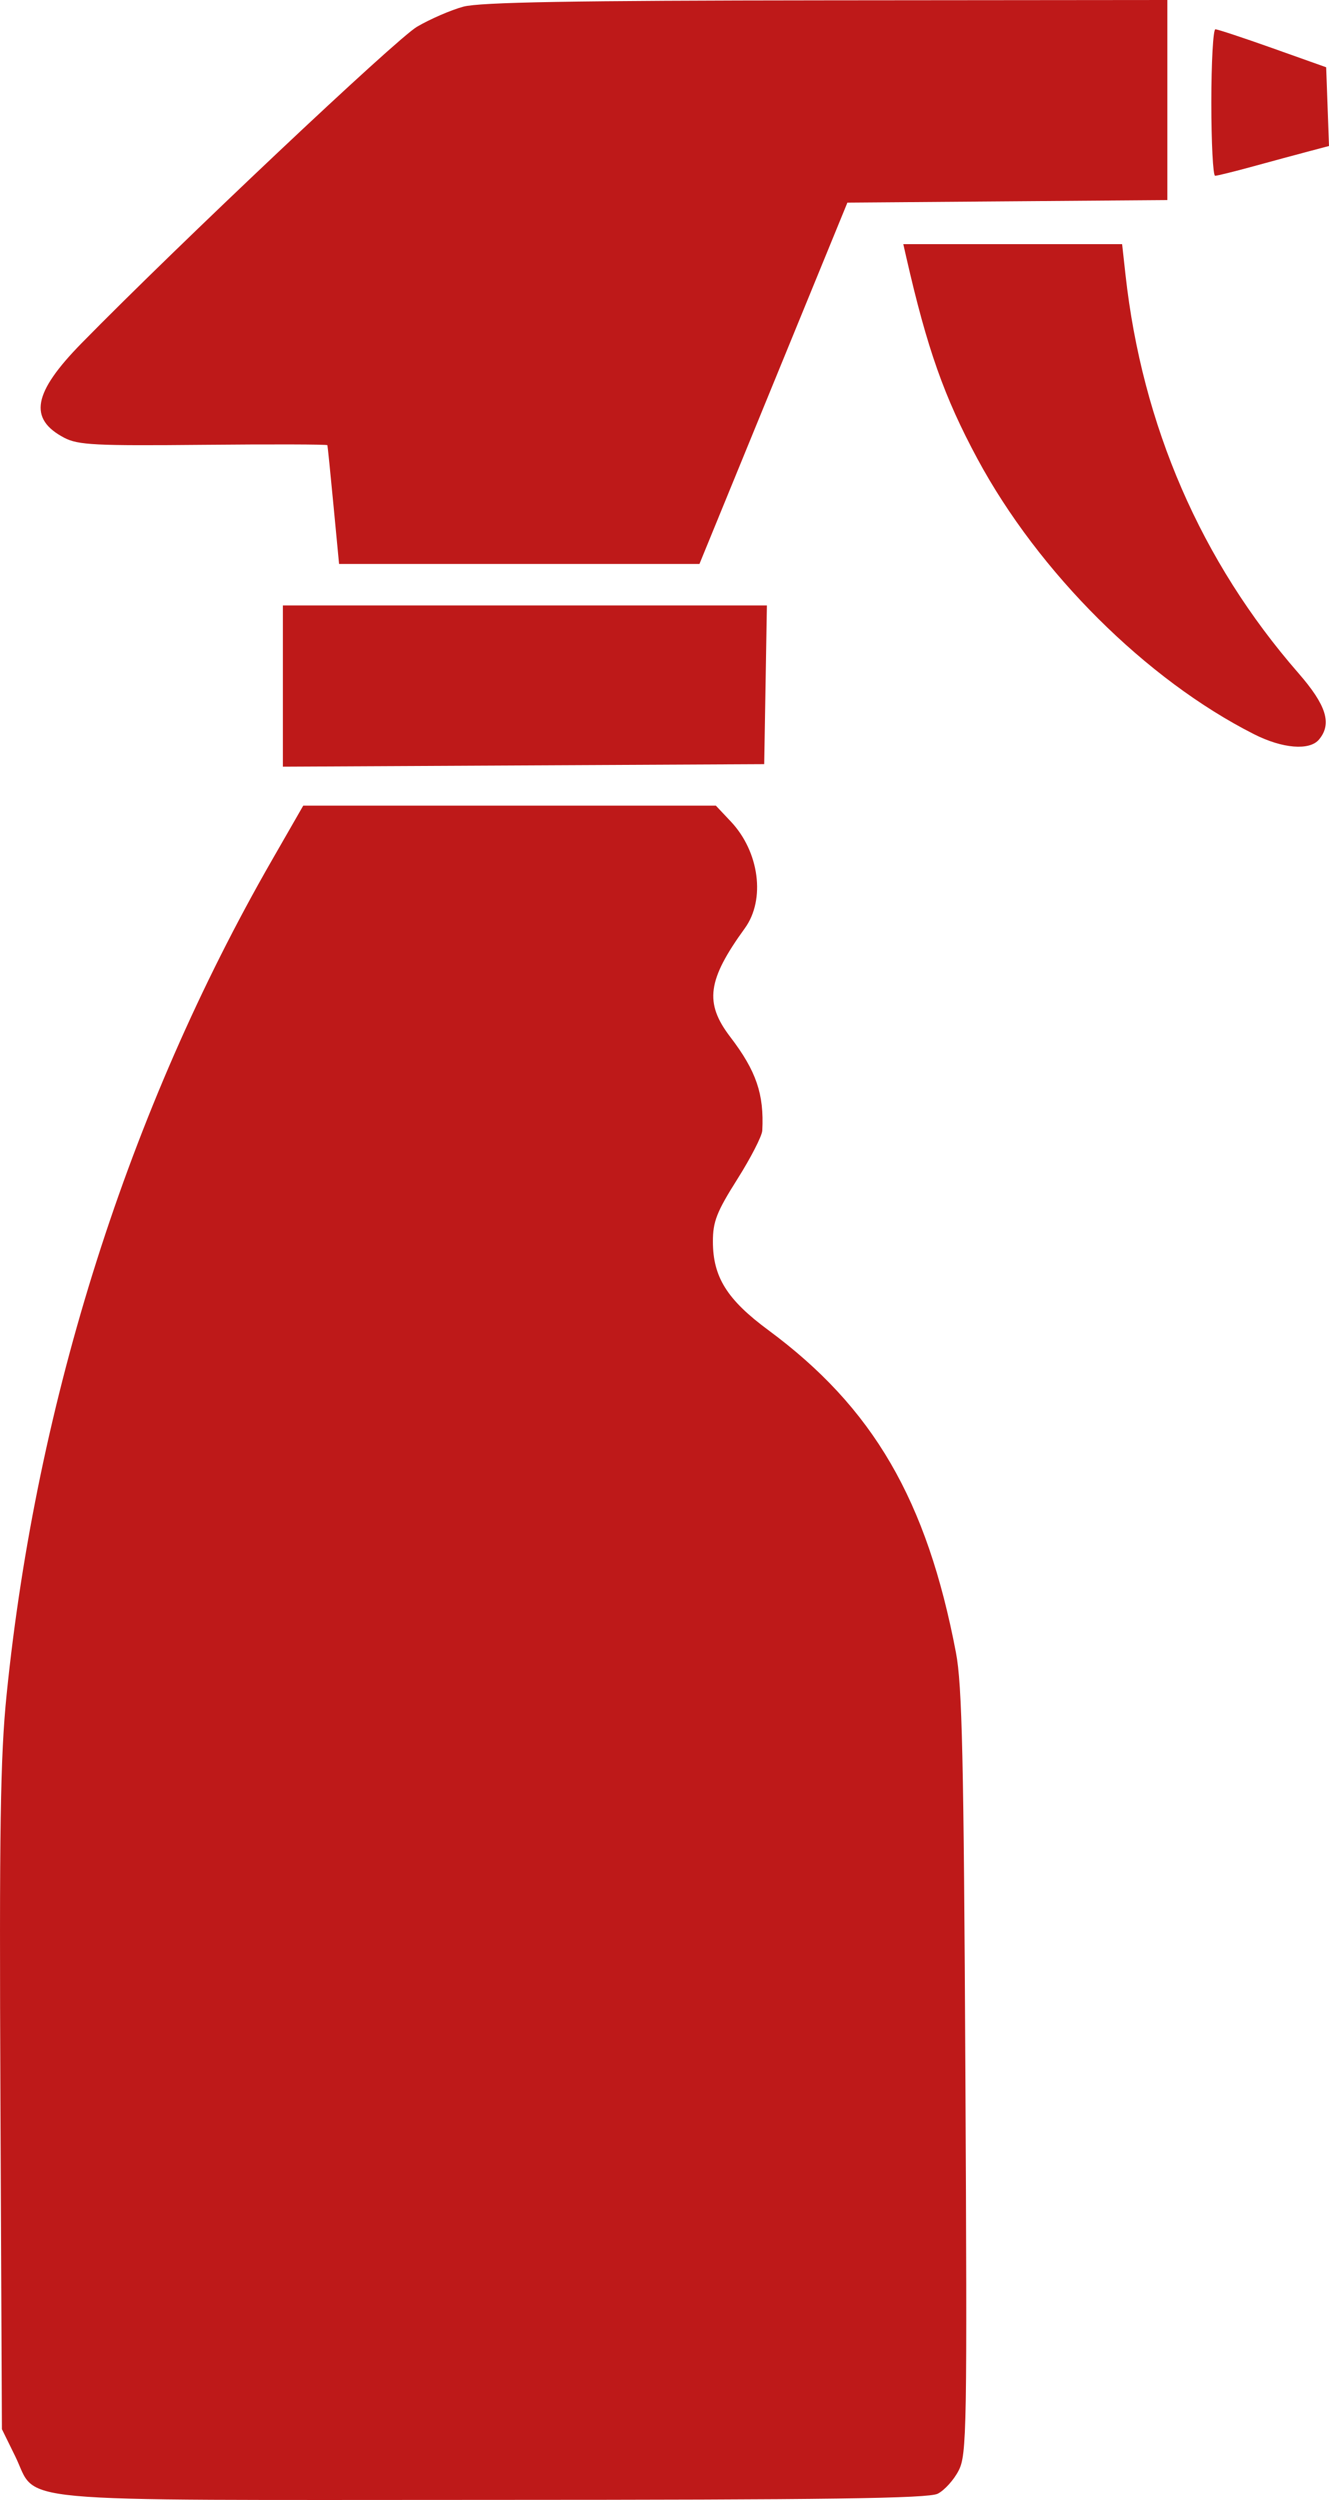 <?xml version="1.0" encoding="UTF-8"?> <svg xmlns="http://www.w3.org/2000/svg" width="100" height="188" viewBox="0 0 100 188" fill="none"><path fill-rule="evenodd" clip-rule="evenodd" d="M34.863 0.502C33.939 0.751 32.371 1.43 31.378 2.011C29.818 2.924 13.418 18.388 6.138 25.809C2.478 29.541 2.121 31.501 4.842 32.924C5.876 33.465 7.197 33.532 15.31 33.451C20.416 33.401 24.612 33.413 24.634 33.478C24.656 33.544 24.863 35.58 25.093 38.003L25.513 42.41H39.072H52.63L58.196 28.824L63.762 15.238L75.799 15.141L87.837 15.045V7.522V0L62.191 0.025C43.091 0.043 36.115 0.165 34.863 0.502ZM91.146 7.711C91.146 10.74 91.274 13.219 91.43 13.219C91.585 13.219 92.868 12.902 94.279 12.516C95.691 12.129 97.555 11.625 98.423 11.396L100 10.979L99.894 8.019L99.787 5.059L95.772 3.631C93.563 2.846 91.619 2.203 91.451 2.203C91.284 2.203 91.146 4.682 91.146 7.711ZM68.198 19.369C69.758 26.214 71.048 29.863 73.544 34.499C78.148 43.046 86.248 51.108 94.352 55.209C96.504 56.298 98.541 56.464 99.252 55.609C100.238 54.422 99.806 53.035 97.695 50.614C90.375 42.22 85.942 32.01 84.687 20.654L84.433 18.359H76.2H67.968L68.198 19.369ZM21.285 51.593V57.655L39.394 57.559L57.502 57.464L57.604 51.497L57.705 45.531H39.495H21.285V51.593ZM20.444 64.716C9.697 83.424 2.745 105.279 0.5 127.412C0.023 132.11 -0.058 137.43 0.033 157.889L0.143 182.673L1.137 184.696C2.904 188.289 -0.256 187.998 36.968 187.992C62.346 187.988 69.841 187.884 70.556 187.528C71.061 187.276 71.77 186.493 72.131 185.789C72.748 184.586 72.778 182.8 72.64 155.869C72.518 132.227 72.395 126.716 71.933 124.291C69.746 112.8 65.704 105.854 57.812 100.026C54.706 97.733 53.642 96.03 53.642 93.356C53.642 91.86 53.93 91.127 55.48 88.675C56.491 87.076 57.336 85.43 57.358 85.018C57.5 82.279 56.903 80.534 54.95 77.979C52.992 75.419 53.223 73.697 56.047 69.802C57.609 67.646 57.137 64.053 54.991 61.779L53.865 60.585H38.341H22.817L20.444 64.716Z" fill="#BE1919"></path></svg> 